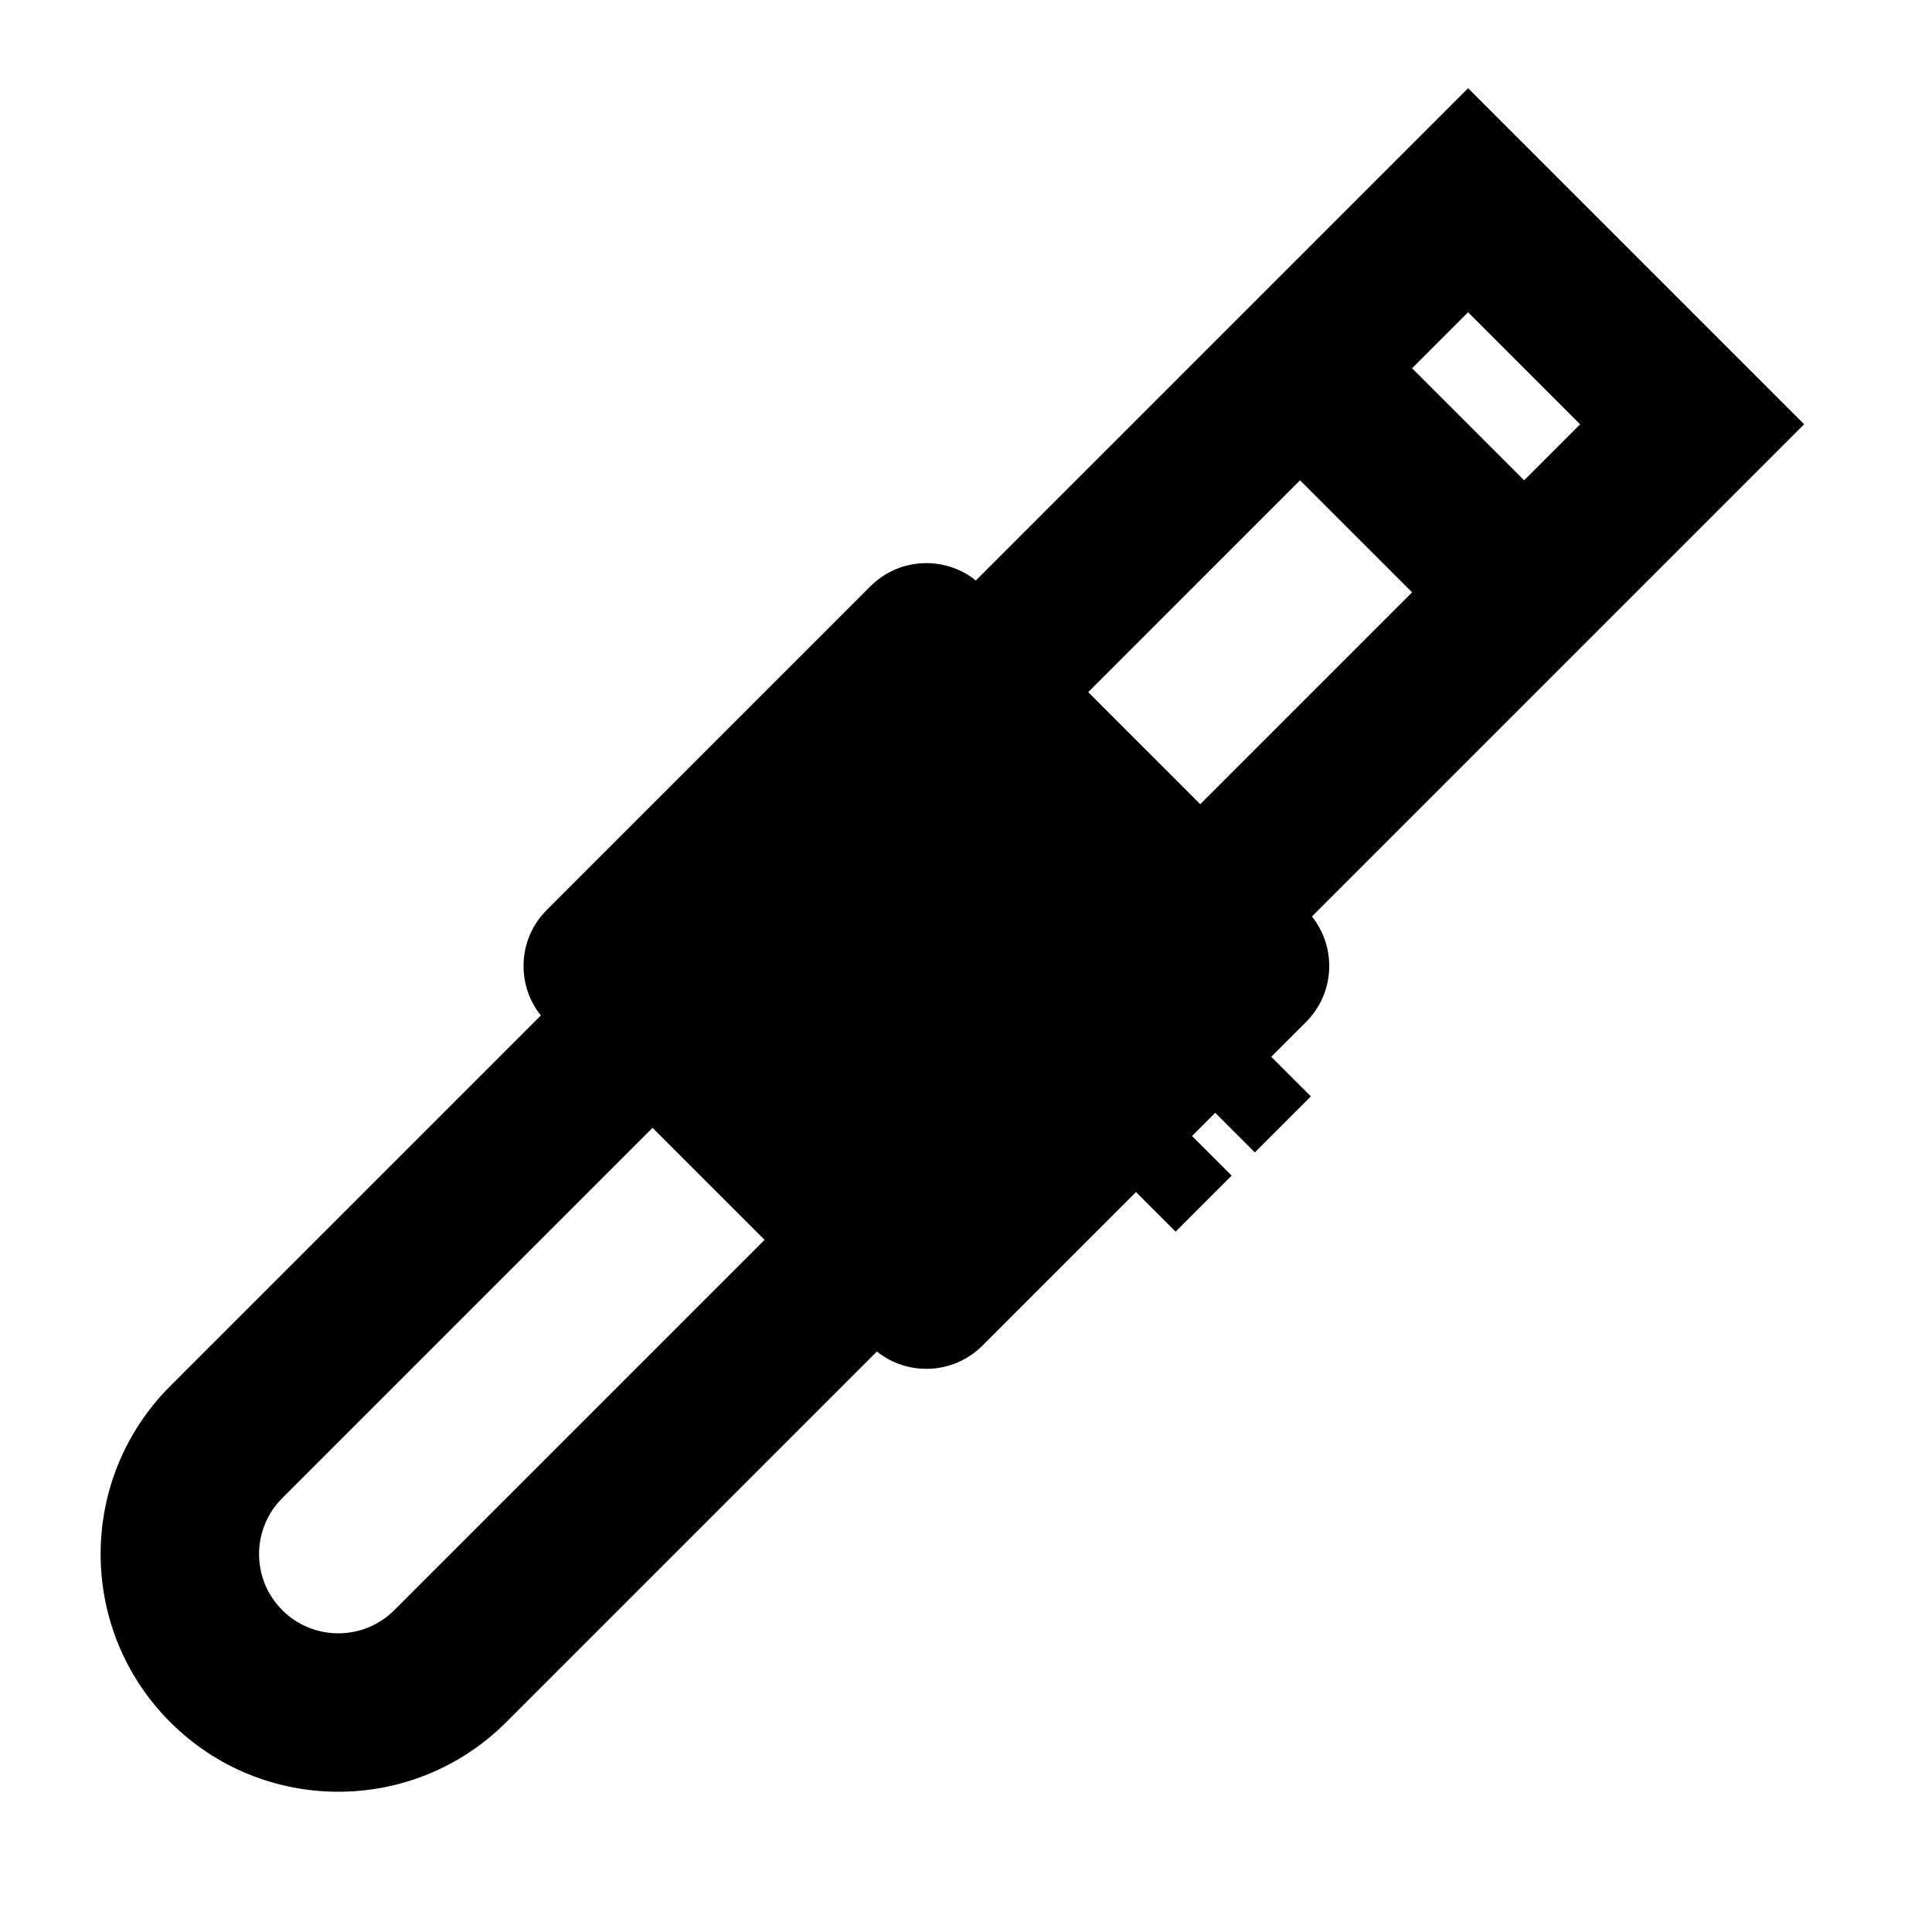 <?xml version="1.0" encoding="UTF-8"?>
<!-- Uploaded to: ICON Repo, www.svgrepo.com, Generator: ICON Repo Mixer Tools -->
<svg fill="#000000" width="800px" height="800px" version="1.1" viewBox="144 144 512 512" xmlns="http://www.w3.org/2000/svg">
 <path d="m491.67 386.89 130.45-130.45-89.062-89.062-130.45 130.45c-8.242-6.606-20.309-6.086-27.949 1.555l-85.77 85.77c-7.641 7.641-8.16 19.707-1.559 27.949l-98.219 98.219c-24.594 24.594-24.594 64.469 0 89.062 24.594 24.598 64.469 24.598 89.062 0l98.219-98.219c8.242 6.606 20.309 6.086 27.953-1.555l40.707-40.711 10.496 10.496 14.848-14.844-10.5-10.496 6.148-6.148 10.496 10.496 14.848-14.844-10.5-10.496 9.227-9.223c7.641-7.641 8.156-19.711 1.555-27.949zm-3.141-115.61-56.145 56.148 29.688 29.684 56.145-56.145zm-141.91 201.29-29.688-29.684-98.129 98.129c-8.199 8.195-8.199 21.488 0 29.688 8.199 8.195 21.488 8.195 29.688 0zm201.29-201.29 14.84-14.84-29.688-29.688-14.84 14.84z" fill-rule="evenodd"/>
</svg>
